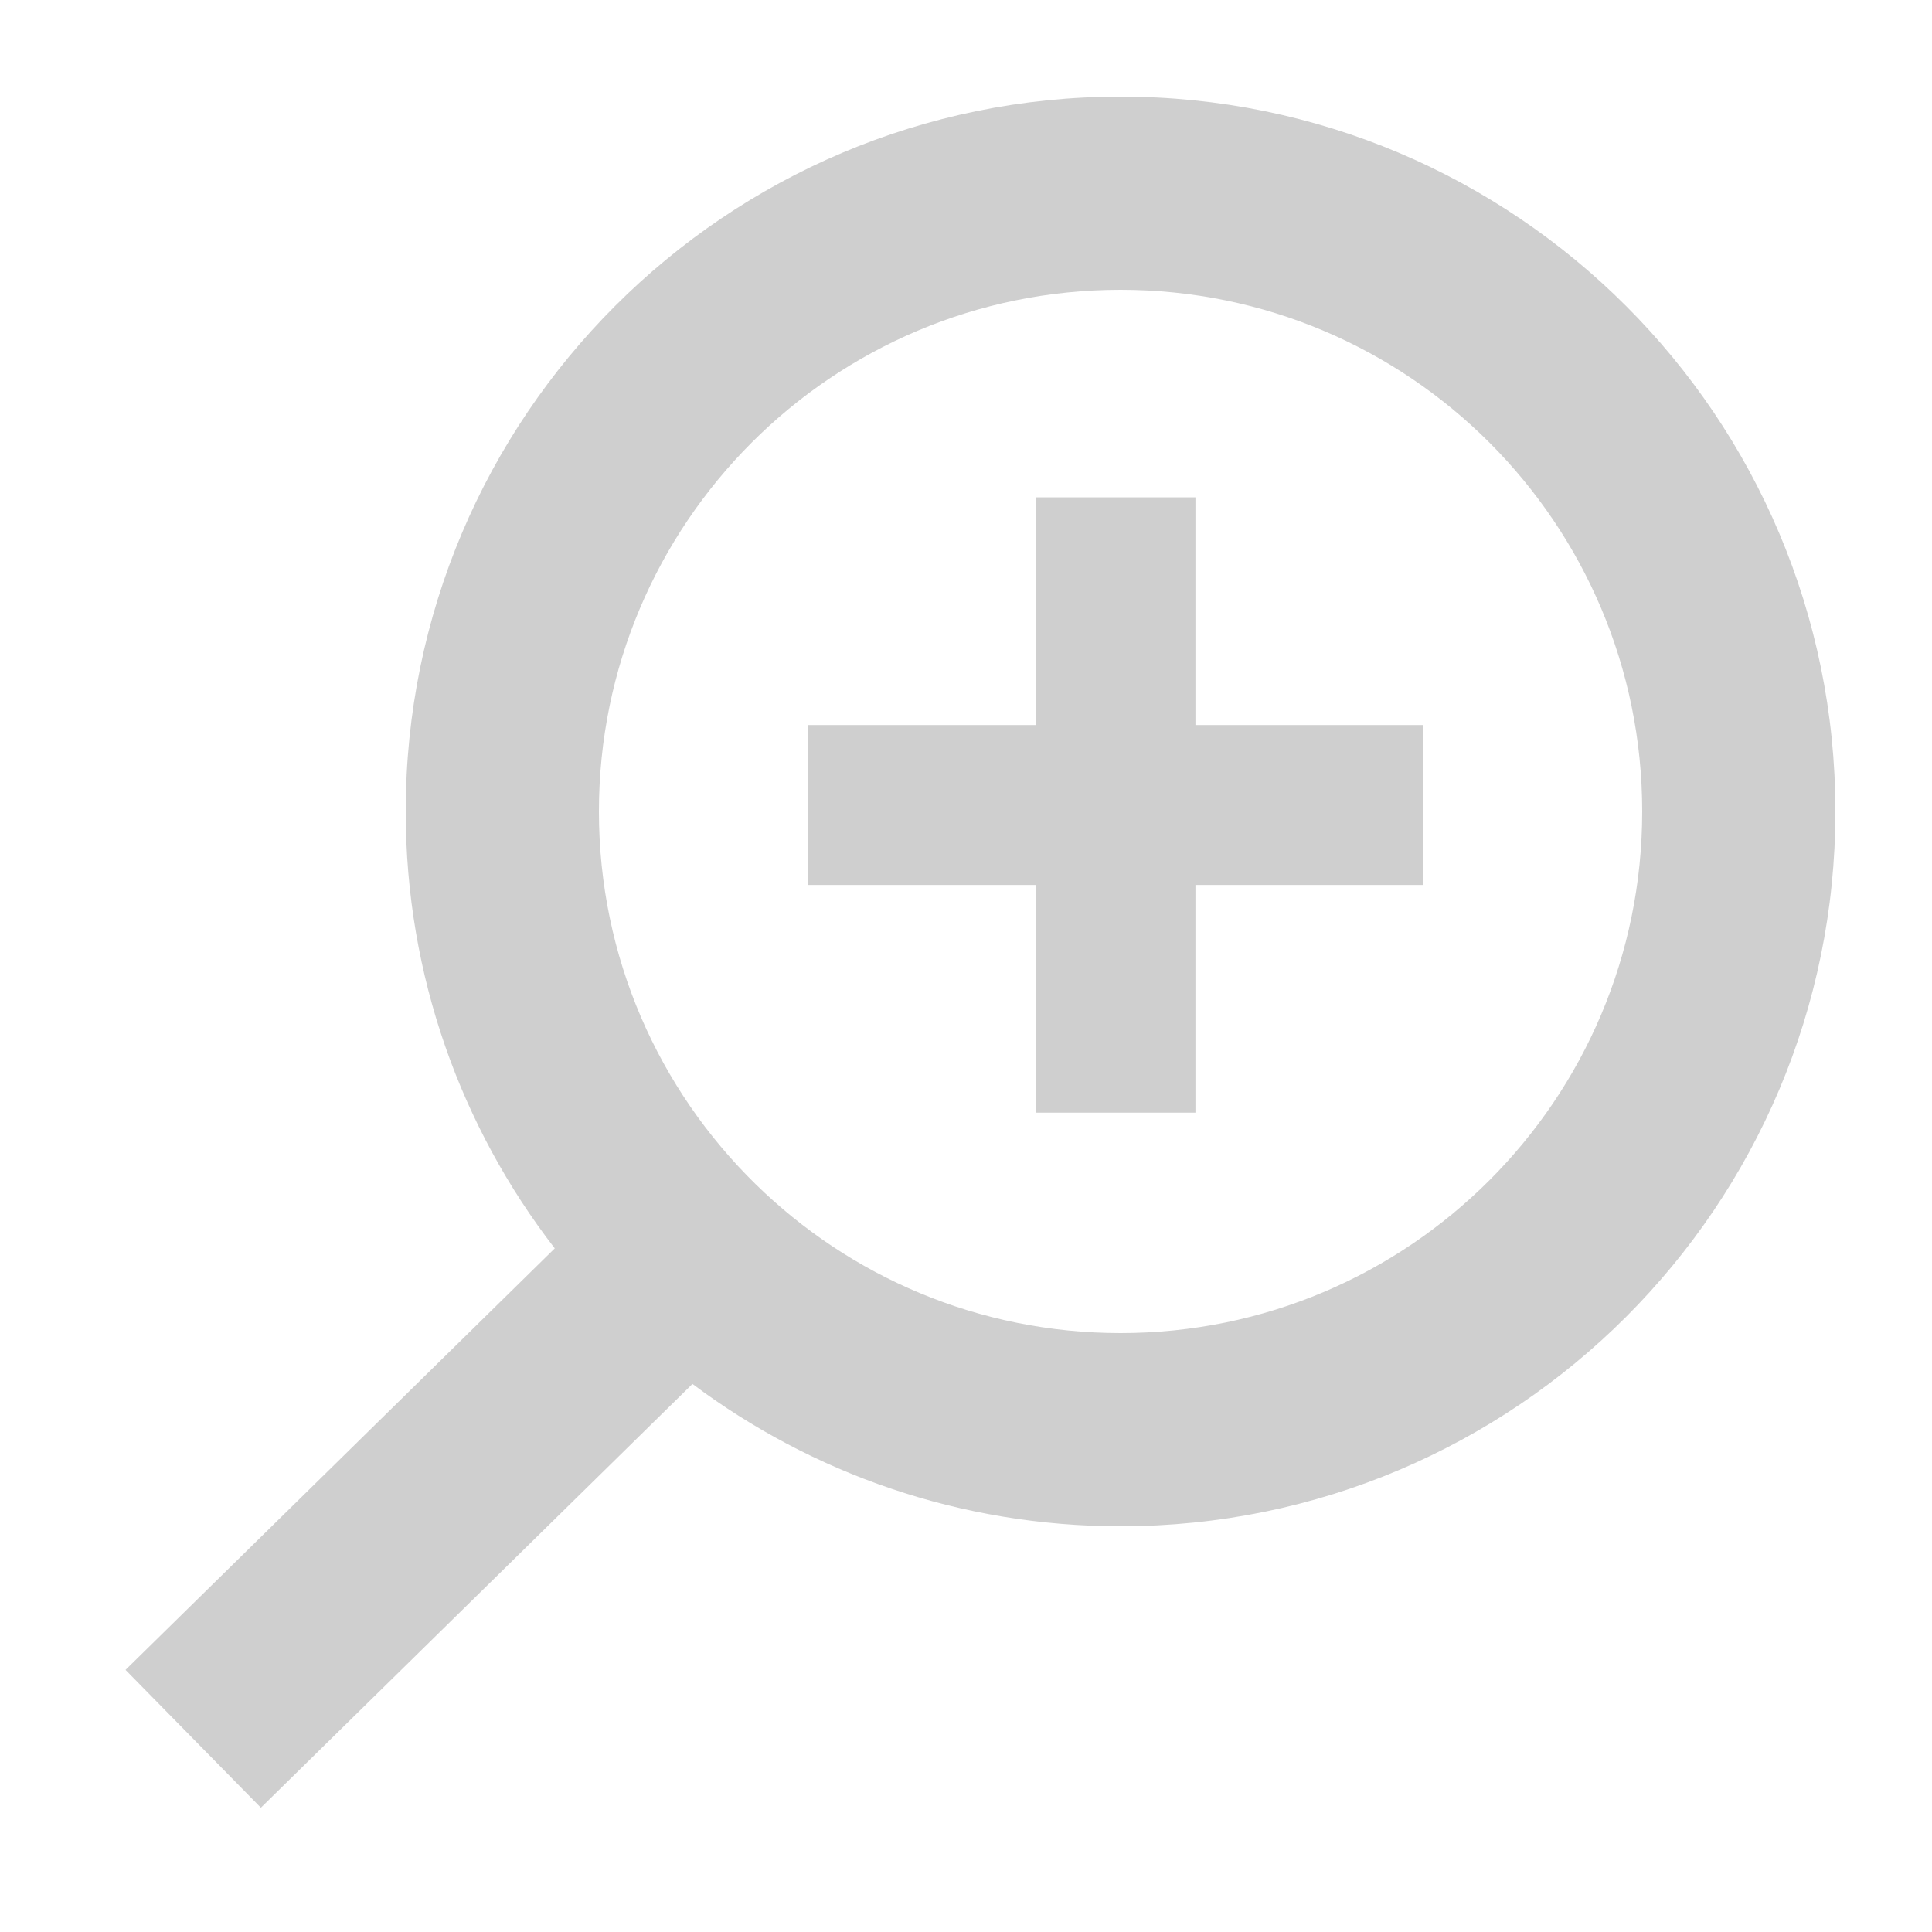 <?xml version="1.0" encoding="UTF-8"?> <svg xmlns="http://www.w3.org/2000/svg" width="92" height="92" viewBox="0 0 92 92" fill="none"><path fill-rule="evenodd" clip-rule="evenodd" d="M53.36 13.8C39.641 13.8 28.52 24.921 28.52 38.64C28.52 45.592 31.369 51.869 35.976 56.383C40.461 60.778 46.59 63.48 53.36 63.48C67.079 63.48 78.2 52.359 78.2 38.64C78.2 24.921 67.079 13.8 53.36 13.8ZM19.32 38.64C19.32 19.84 34.56 4.6 53.36 4.6C72.16 4.6 87.4 19.84 87.4 38.64C87.4 57.44 72.16 72.68 53.36 72.68C45.716 72.68 38.655 70.156 32.974 65.902L12.423 86.082L5.977 79.518L26.417 59.446C21.971 53.695 19.32 46.474 19.32 38.64Z" fill="#CFCFCF"></path><path d="M40.469 41.141H50.312V50.983V51.983H51.312H54.926H55.926V50.983V41.141H65.769H66.769V40.141V36.526V35.526H65.769H55.926V25.683V24.683H54.926H51.312H50.312V25.683V35.526H40.469H39.469V36.526V40.141V41.141H40.469Z" fill="#CFCFCF" stroke="#CFCFCF" stroke-width="2"></path></svg> 
